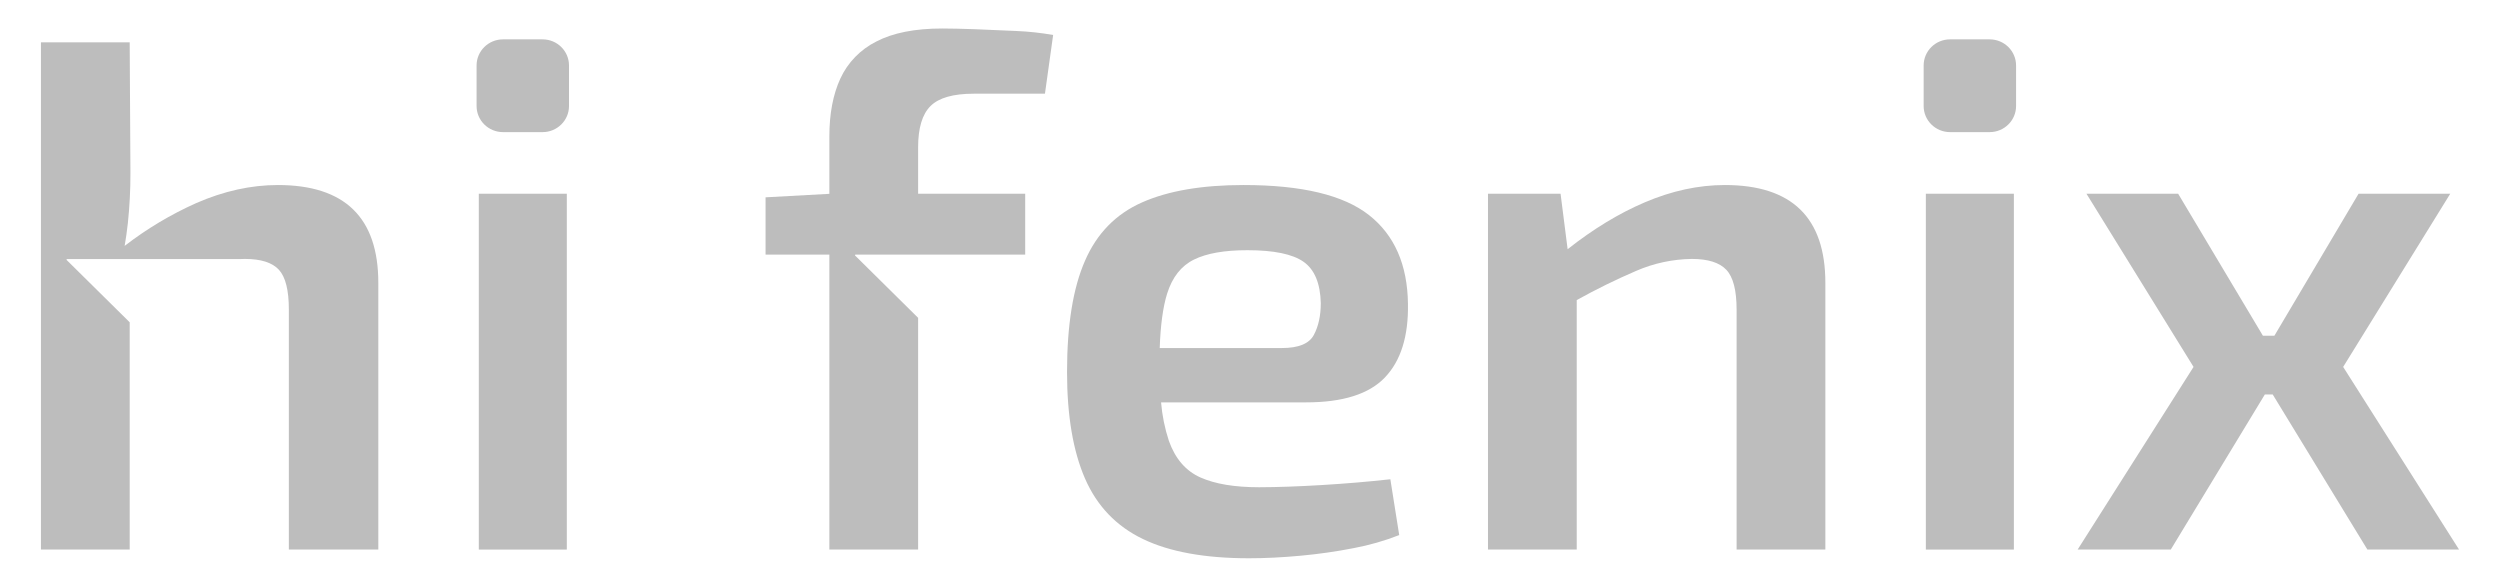 <svg width="98" height="23" viewBox="0 0 98 23" fill="none" xmlns="http://www.w3.org/2000/svg">
<path d="M21.27 1.543H19.718C19.146 1.543 18.682 2.001 18.682 2.566V4.157C18.682 4.721 19.146 5.179 19.718 5.179H21.27C21.841 5.179 22.305 4.721 22.305 4.157V2.566C22.305 2.001 21.841 1.543 21.27 1.543Z" fill="#BDBDBD"/>
<path d="M22.219 7.594H18.769V21.543H22.219V7.594Z" fill="#BDBDBD"/>
<path d="M54.29 14.795C54.913 14.142 55.214 13.18 55.192 11.912C55.173 10.377 54.664 9.217 53.666 8.432C52.667 7.646 51.028 7.253 48.748 7.253C47.119 7.253 45.792 7.48 44.767 7.935C43.741 8.389 42.996 9.152 42.532 10.222C42.063 11.292 41.828 12.745 41.828 14.582C41.828 16.287 42.063 17.679 42.532 18.758C43.002 19.837 43.759 20.628 44.804 21.13C45.848 21.633 47.233 21.884 48.959 21.884C49.591 21.884 50.267 21.851 50.985 21.784C51.684 21.72 52.379 21.621 53.067 21.486C53.676 21.372 54.273 21.201 54.849 20.975L54.502 18.787C53.64 18.883 52.744 18.958 51.815 19.014C50.885 19.07 50.066 19.098 49.356 19.1C48.397 19.1 47.631 18.972 47.056 18.716C46.482 18.46 46.07 17.982 45.82 17.282C45.659 16.792 45.557 16.286 45.514 15.773H51.196C52.636 15.774 53.668 15.448 54.29 14.795ZM45.461 13.643C45.492 12.747 45.588 12.034 45.751 11.512C45.952 10.868 46.302 10.423 46.801 10.177C47.3 9.93 47.999 9.807 48.9 9.808C49.935 9.808 50.668 9.959 51.099 10.262C51.53 10.565 51.756 11.105 51.775 11.882C51.775 12.374 51.684 12.79 51.502 13.131C51.319 13.472 50.903 13.643 50.253 13.643H45.461Z" fill="#BDBDBD"/>
<path d="M67.616 7.253C66.581 7.253 65.532 7.48 64.468 7.935C63.458 8.366 62.452 8.978 61.451 9.769L61.174 7.594H58.329V21.542H61.808V11.763C62.564 11.343 63.341 10.961 64.136 10.619C64.825 10.319 65.569 10.16 66.321 10.15C66.954 10.15 67.405 10.293 67.673 10.577C67.941 10.861 68.075 11.382 68.075 12.139V21.542H71.554V11.088C71.555 8.531 70.242 7.253 67.616 7.253Z" fill="#BDBDBD"/>
<path d="M77.995 1.543H76.442C75.871 1.543 75.407 2.001 75.407 2.566V4.157C75.407 4.721 75.871 5.179 76.442 5.179H77.995C78.566 5.179 79.03 4.721 79.03 4.157V2.566C79.03 2.001 78.566 1.543 77.995 1.543Z" fill="#BDBDBD"/>
<path d="M78.944 7.594H75.493V21.543H78.944V7.594Z" fill="#BDBDBD"/>
<path d="M92.801 21.542H96.394L91.852 14.383L96.05 7.594H92.456L89.155 13.162H88.707L85.383 7.594H81.789L85.987 14.383L81.444 21.542H85.095L88.782 15.463H89.09L92.801 21.542Z" fill="#BDBDBD"/>
<path d="M38.218 1.145C37.691 1.127 37.265 1.117 36.939 1.117C35.865 1.117 35.003 1.287 34.351 1.628C33.729 1.939 33.232 2.45 32.943 3.077C32.655 3.702 32.511 4.459 32.511 5.347V7.598L30.01 7.735V9.98H32.511V21.542H35.99V12.459L33.523 10.02C33.52 10.017 33.517 10.013 33.516 10.008C33.516 10.004 33.516 9.999 33.518 9.995C33.52 9.991 33.523 9.987 33.526 9.984C33.53 9.982 33.535 9.98 33.539 9.98H40.188V7.594H35.99V5.776C35.99 5.019 36.152 4.479 36.476 4.157C36.8 3.834 37.365 3.673 38.172 3.673H40.962L41.283 1.371C40.809 1.288 40.328 1.235 39.846 1.215C39.288 1.188 38.745 1.165 38.218 1.145Z" fill="#BDBDBD"/>
<path d="M10.893 7.253C9.84 7.253 8.771 7.489 7.688 7.963C6.69 8.409 5.749 8.972 4.886 9.639C4.934 9.365 4.976 9.068 5.012 8.748C5.081 8.092 5.115 7.433 5.113 6.773L5.084 1.66H1.605V21.542H5.084V12.634L2.615 10.194C2.612 10.191 2.609 10.187 2.608 10.183C2.607 10.178 2.608 10.173 2.61 10.169C2.611 10.165 2.615 10.161 2.619 10.159C2.622 10.156 2.627 10.155 2.632 10.155H9.427C9.484 10.155 9.541 10.15 9.598 10.15C10.23 10.15 10.675 10.293 10.935 10.577C11.194 10.861 11.324 11.382 11.323 12.139V21.542H14.83V11.088C14.83 8.531 13.518 7.253 10.893 7.253Z" fill="#BDBDBD"/>
</svg>
